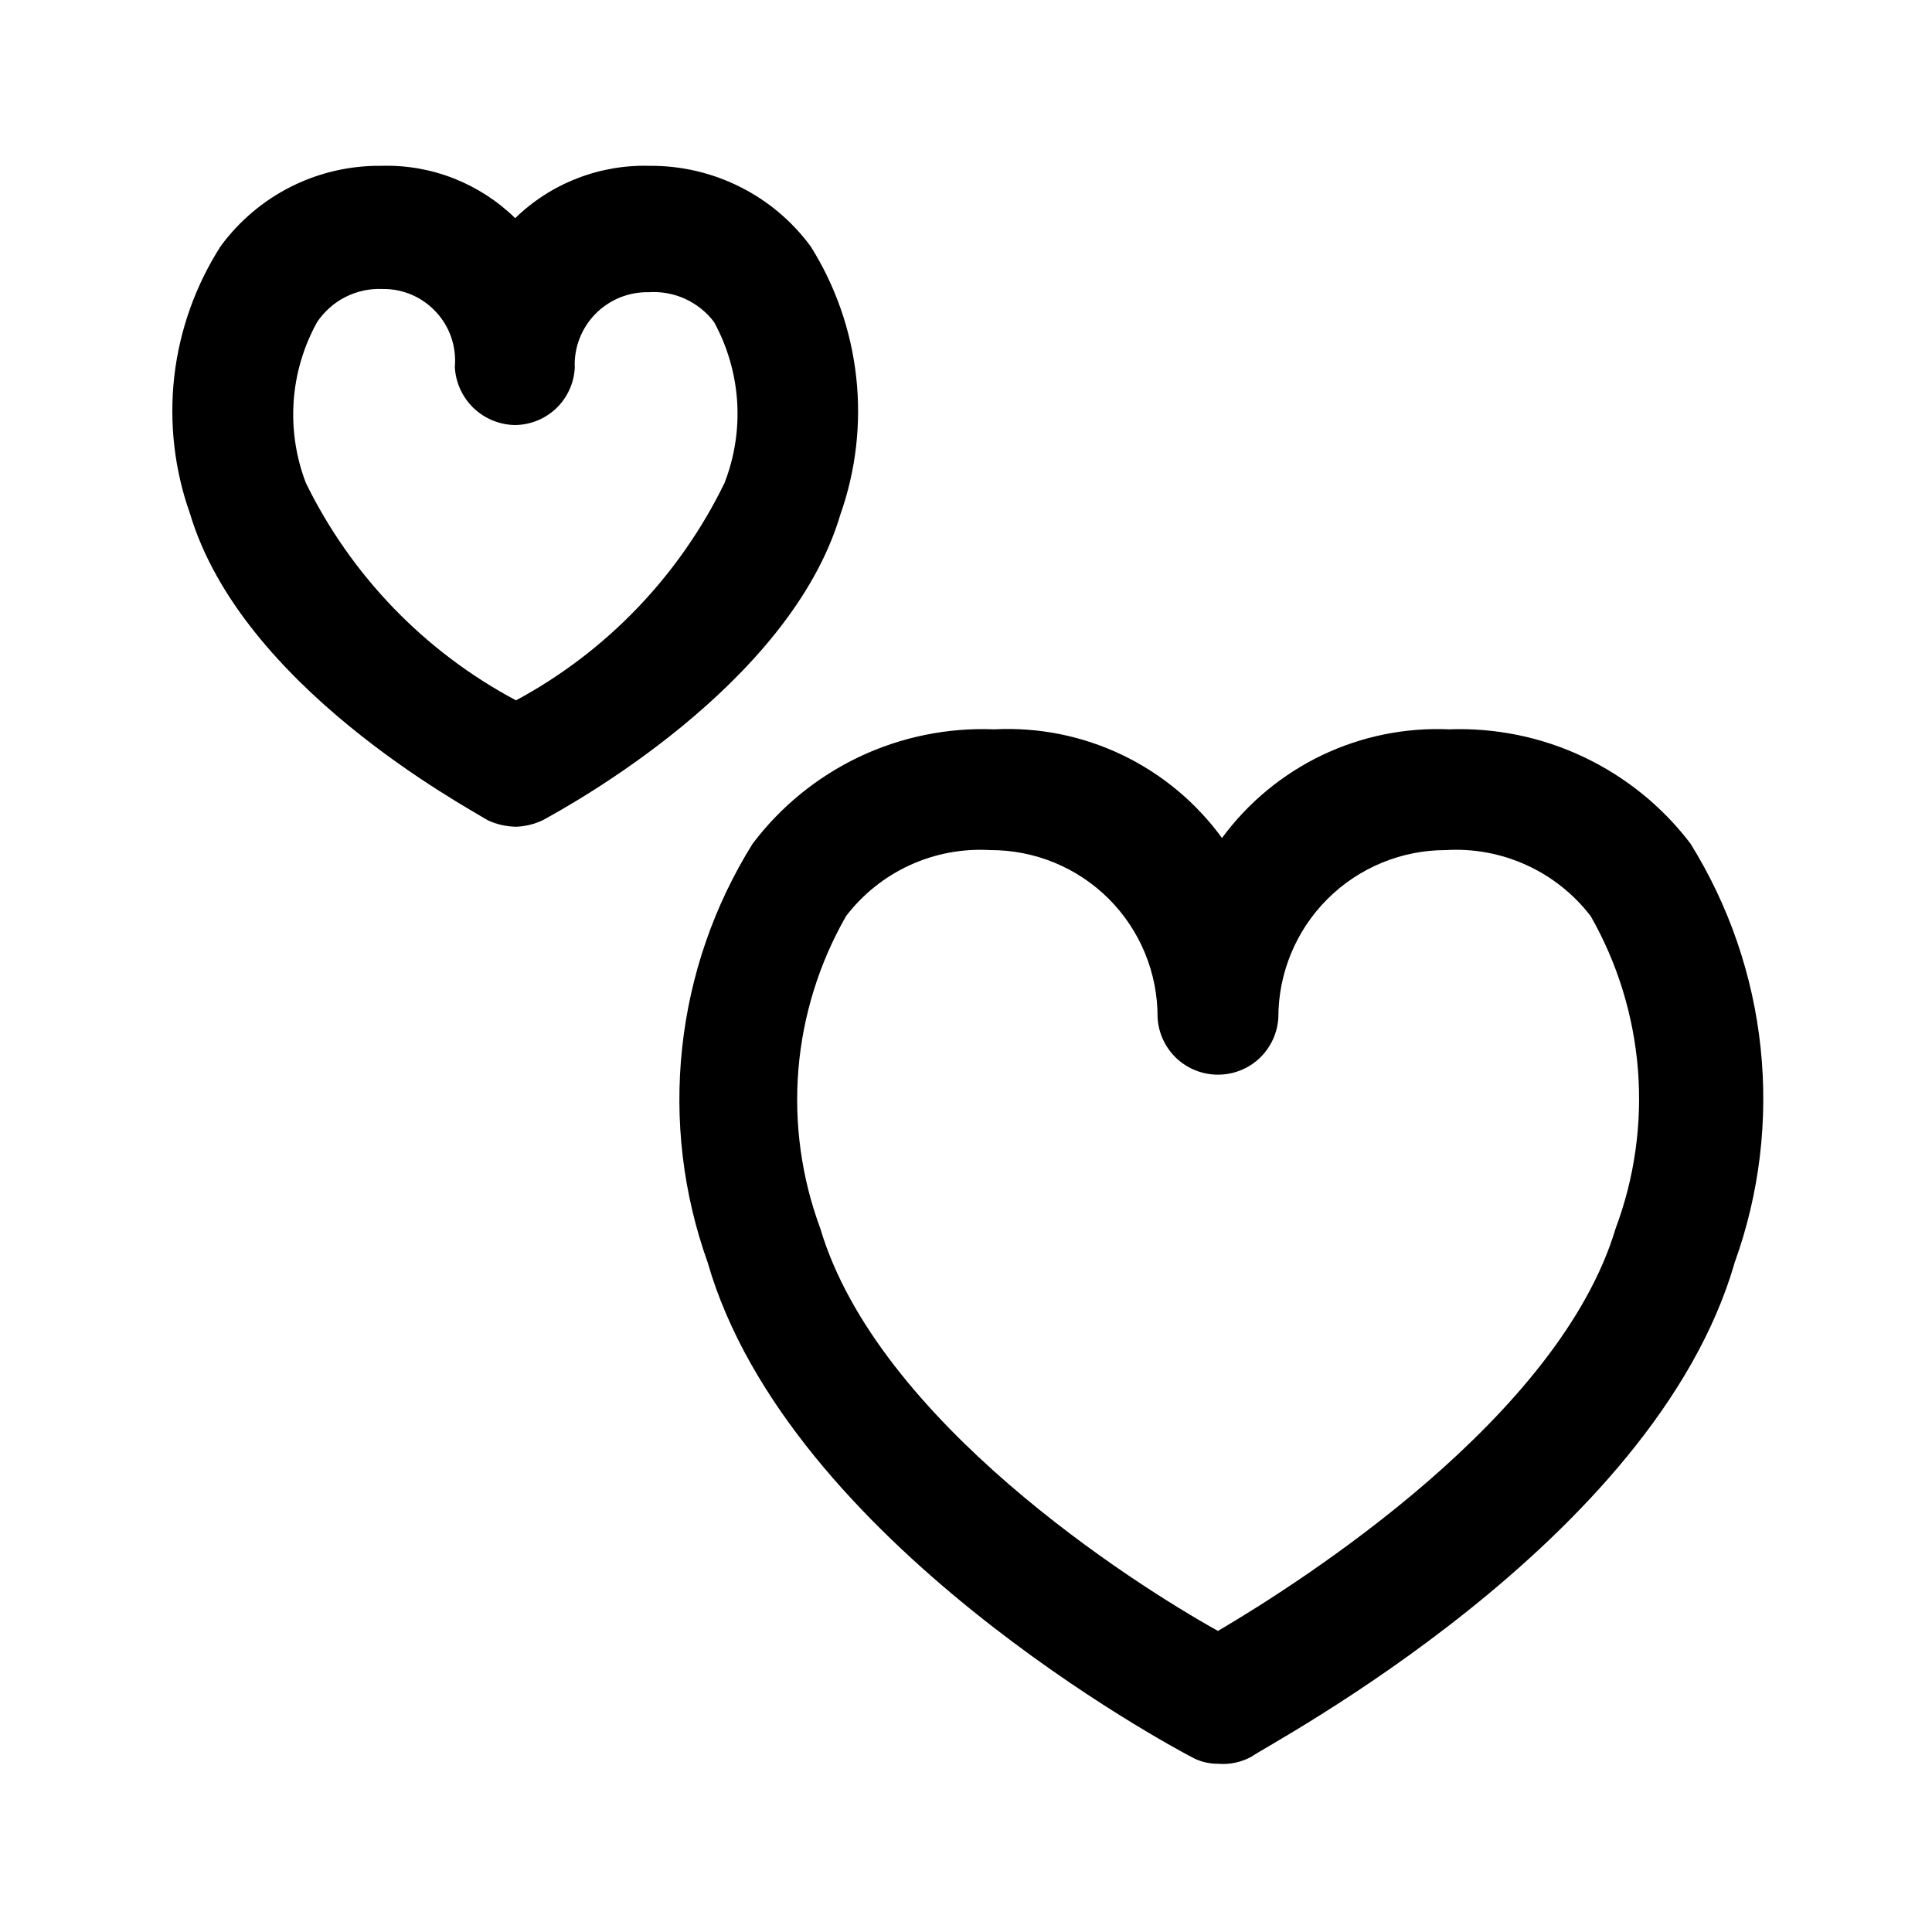 <?xml version="1.0" encoding="utf-8"?>
<svg width="800px" height="800px" viewBox="0 0 24 24" fill="none" xmlns="http://www.w3.org/2000/svg">
<path d="M6.41 10.27C6.289 10.268 6.17 10.241 6.06 10.19C5.75 10 3 8.52 2.36 6.38C2.166 5.834 2.1 5.251 2.165 4.676C2.231 4.101 2.428 3.548 2.74 3.06C2.97 2.746 3.271 2.491 3.619 2.317C3.967 2.143 4.351 2.055 4.74 2.06C5.046 2.051 5.351 2.104 5.636 2.216C5.921 2.328 6.181 2.496 6.4 2.71C6.621 2.495 6.882 2.327 7.169 2.216C7.456 2.104 7.762 2.051 8.07 2.06C8.459 2.057 8.843 2.146 9.19 2.32C9.538 2.493 9.839 2.747 10.07 3.06C10.379 3.551 10.572 4.106 10.636 4.683C10.7 5.259 10.633 5.843 10.44 6.39C9.81 8.52 7.05 10.02 6.74 10.19C6.636 10.239 6.524 10.266 6.41 10.27ZM4.75 3.59C4.591 3.583 4.433 3.618 4.292 3.689C4.15 3.761 4.029 3.868 3.94 4C3.772 4.303 3.672 4.639 3.648 4.984C3.624 5.33 3.676 5.677 3.8 6C4.364 7.152 5.277 8.097 6.41 8.7C7.535 8.094 8.441 7.149 9 6C9.126 5.677 9.179 5.331 9.157 4.986C9.134 4.64 9.036 4.304 8.87 4C8.776 3.876 8.653 3.778 8.512 3.713C8.37 3.648 8.215 3.62 8.06 3.63C7.937 3.627 7.814 3.65 7.7 3.696C7.586 3.743 7.482 3.812 7.396 3.9C7.31 3.988 7.242 4.093 7.198 4.209C7.154 4.324 7.134 4.447 7.14 4.57C7.13 4.762 7.046 4.943 6.907 5.075C6.767 5.207 6.582 5.28 6.39 5.28C6.199 5.275 6.016 5.198 5.879 5.065C5.742 4.931 5.66 4.751 5.65 4.56C5.661 4.436 5.646 4.31 5.606 4.192C5.566 4.074 5.501 3.966 5.416 3.875C5.331 3.783 5.228 3.71 5.113 3.661C4.999 3.612 4.875 3.588 4.75 3.59Z" fill="#000000"/>
<path d="M15.13 21.91C15.011 21.911 14.893 21.88 14.79 21.82C14.58 21.71 9.79 19.16 8.79 15.68C8.485 14.827 8.377 13.916 8.474 13.016C8.571 12.115 8.87 11.248 9.35 10.48C9.698 10.019 10.153 9.649 10.675 9.401C11.198 9.154 11.772 9.037 12.35 9.06C12.897 9.032 13.442 9.14 13.936 9.376C14.43 9.612 14.858 9.967 15.18 10.41C15.503 9.971 15.929 9.618 16.421 9.382C16.913 9.147 17.455 9.036 18 9.06C18.577 9.039 19.151 9.156 19.673 9.404C20.195 9.651 20.651 10.02 21 10.48C21.478 11.249 21.776 12.116 21.871 13.017C21.966 13.918 21.857 14.828 21.55 15.68C20.55 19.16 15.73 21.68 15.55 21.82C15.422 21.891 15.276 21.923 15.13 21.91ZM12.3 10.56C11.957 10.54 11.615 10.604 11.303 10.747C10.991 10.89 10.719 11.107 10.51 11.38C10.176 11.964 9.974 12.614 9.918 13.284C9.863 13.955 9.956 14.629 10.19 15.26C10.9 17.65 14.07 19.67 15.13 20.26C16.2 19.63 19.37 17.6 20.07 15.26C20.306 14.63 20.4 13.956 20.347 13.286C20.293 12.615 20.093 11.964 19.76 11.38C19.55 11.107 19.276 10.889 18.962 10.746C18.648 10.603 18.304 10.539 17.96 10.56C17.408 10.56 16.879 10.779 16.489 11.169C16.099 11.559 15.88 12.088 15.88 12.64C15.87 12.832 15.786 13.012 15.647 13.145C15.507 13.277 15.322 13.35 15.13 13.35C14.938 13.35 14.753 13.277 14.613 13.145C14.474 13.012 14.39 12.832 14.38 12.64C14.381 12.367 14.328 12.095 14.224 11.842C14.12 11.589 13.967 11.36 13.774 11.166C13.58 10.973 13.351 10.82 13.098 10.716C12.845 10.612 12.573 10.559 12.3 10.56Z" fill="#000000"/>
</svg>